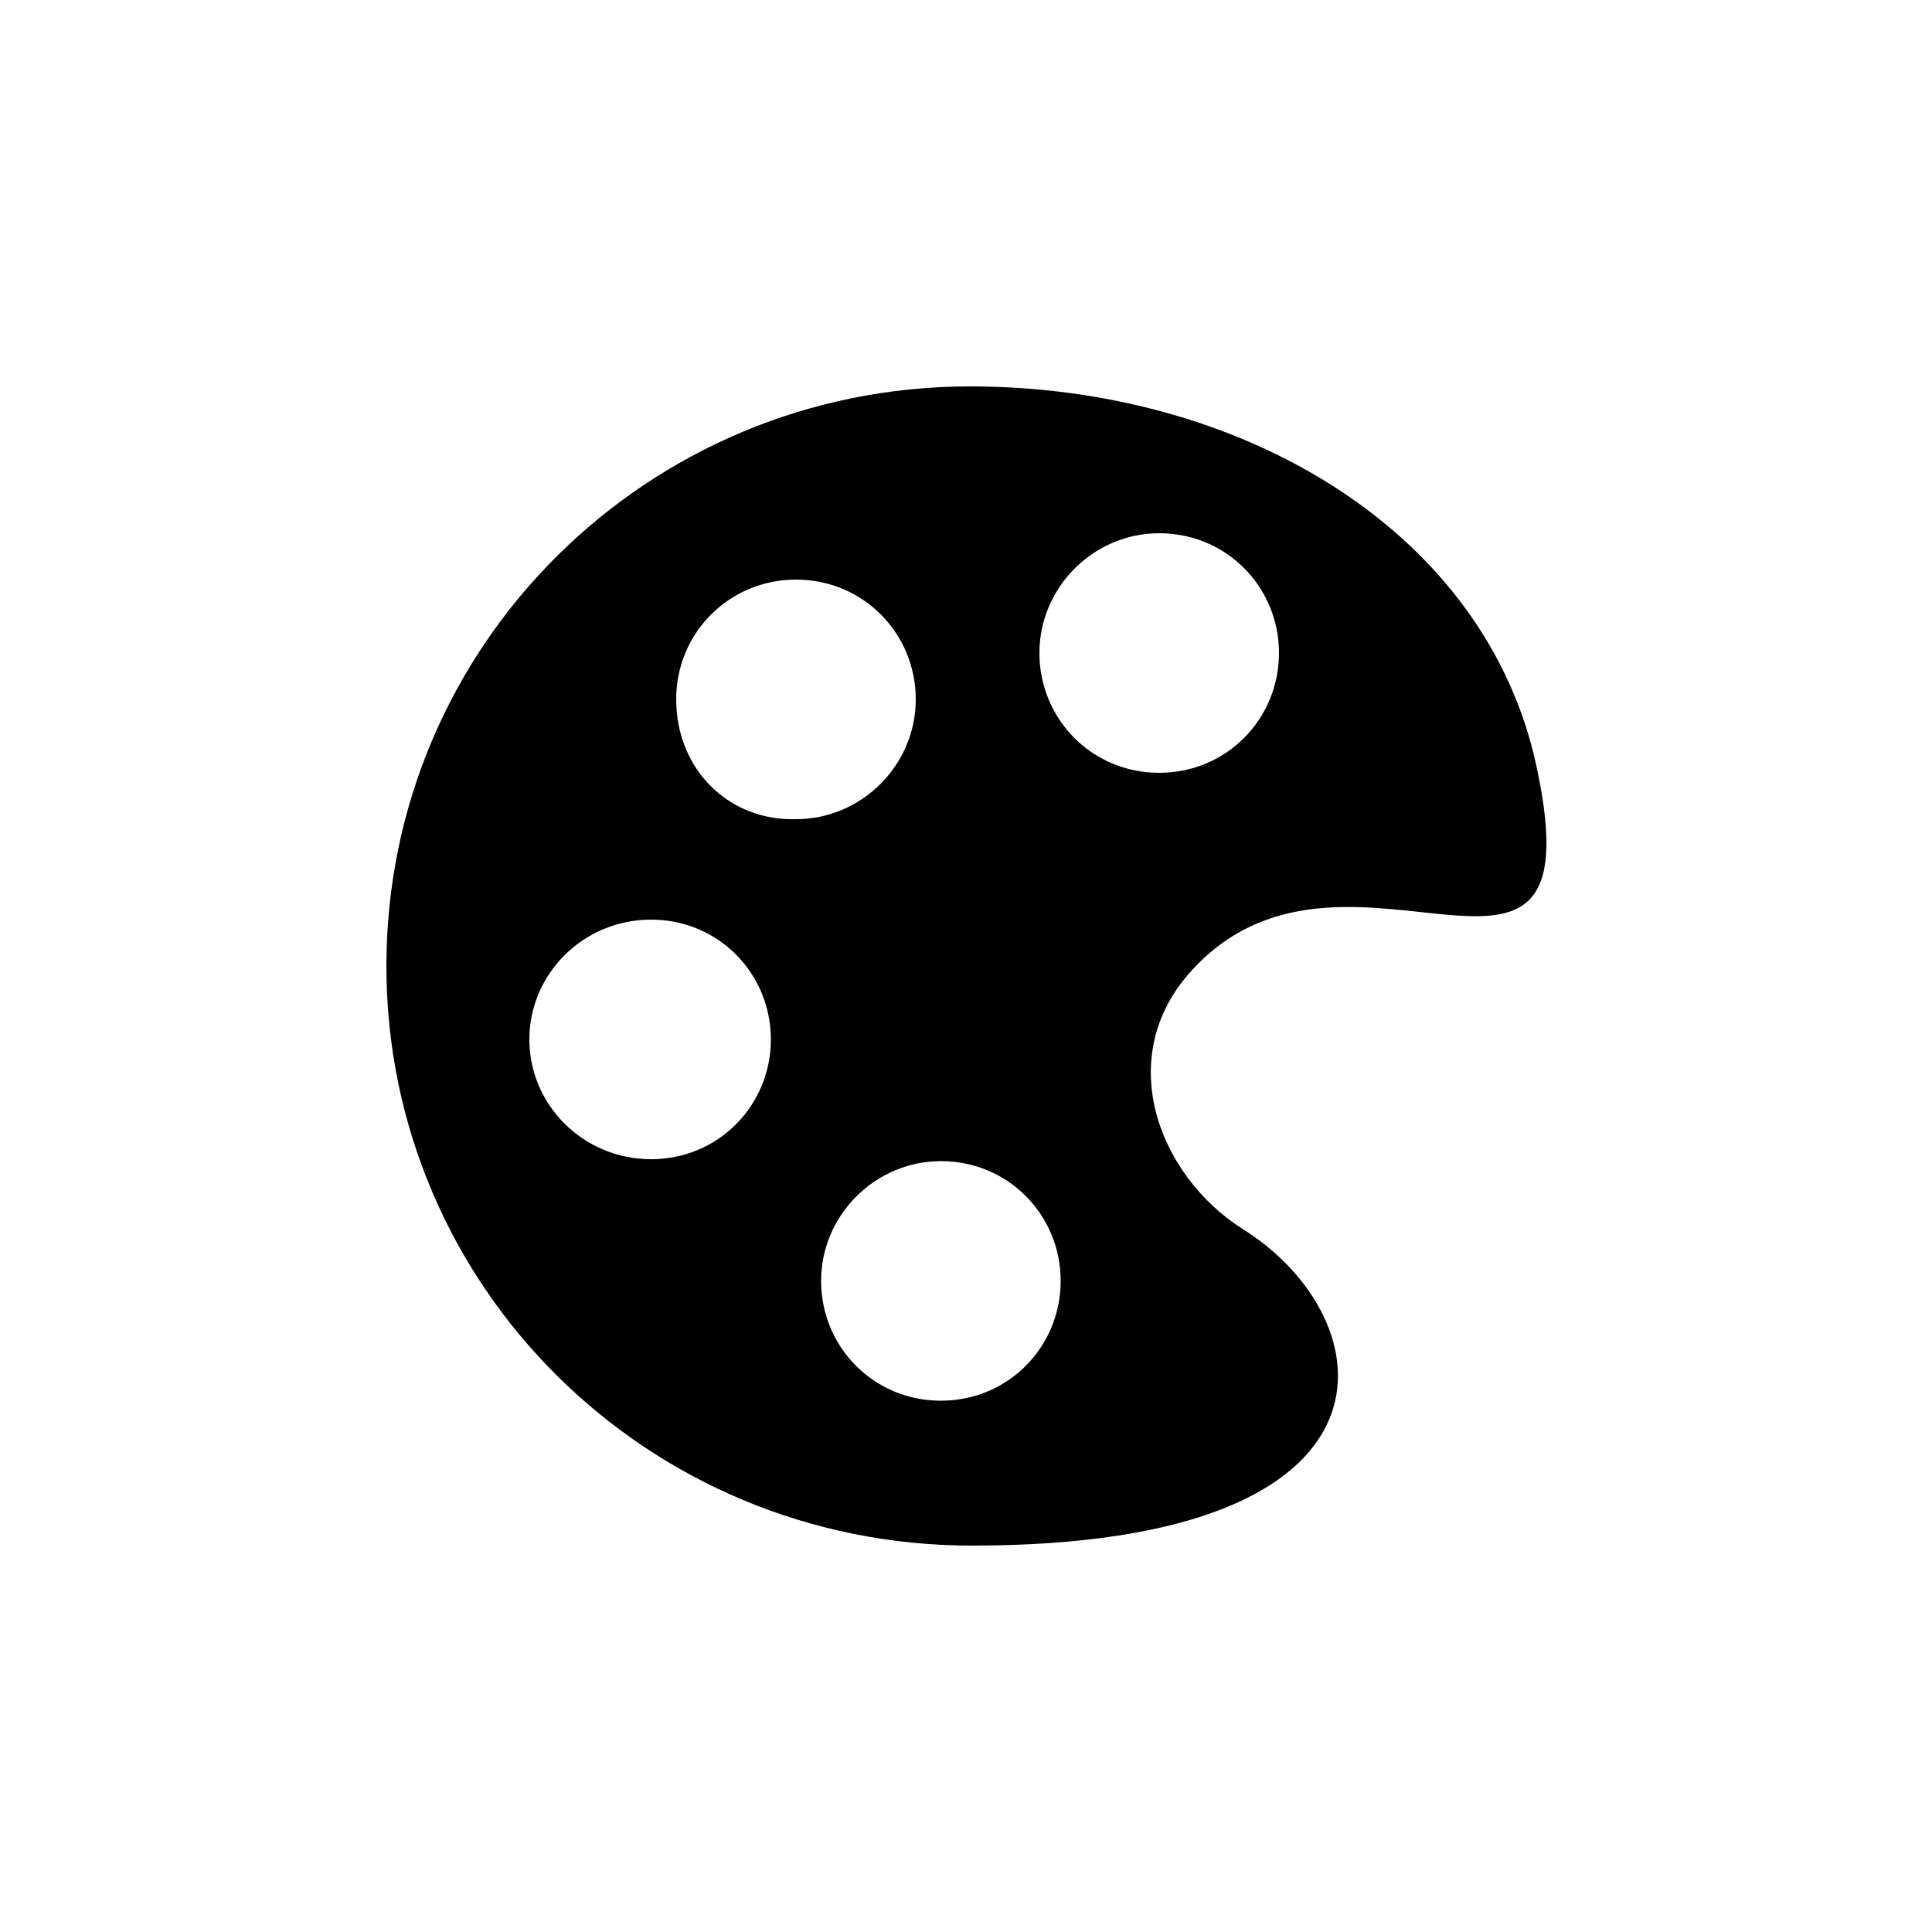 <?xml version="1.0" encoding="utf-8"?><!-- Скачано с сайта svg4.ru / Downloaded from svg4.ru -->
<svg fill="#000000" xmlns="http://www.w3.org/2000/svg" 
	 width="800px" height="800px" viewBox="0 0 100 100" enable-background="new 0 0 100 100" xml:space="preserve">
<path d="M79.4,39.1C76.5,27.2,64,20,50.2,20C33.5,20,20,33.4,20,50s13.5,30,30.3,30c23.2,0,21.4-11.8,14-16.4
	c-4.4-2.8-6.8-9.1-2.4-13.6C70,41.6,83.1,55,79.4,39.1z M33.7,60c-3.5,0-6.3-2.8-6.3-6.2s2.8-6.2,6.3-6.2c3.5,0,6.2,2.8,6.2,6.2
	S37.2,60,33.7,60z M35,36.2c0-3.5,2.8-6.2,6.2-6.2c3.5,0,6.2,2.8,6.2,6.2s-2.8,6.2-6.2,6.2C37.7,42.5,35,39.8,35,36.2z M48.7,72.5
	c-3.5,0-6.2-2.8-6.2-6.2s2.8-6.2,6.2-6.2c3.5,0,6.2,2.8,6.2,6.2S52.2,72.5,48.7,72.5z M60,40c-3.5,0-6.2-2.8-6.2-6.2
	s2.8-6.2,6.2-6.2c3.5,0,6.2,2.8,6.2,6.2S63.5,40,60,40z"/>
</svg>